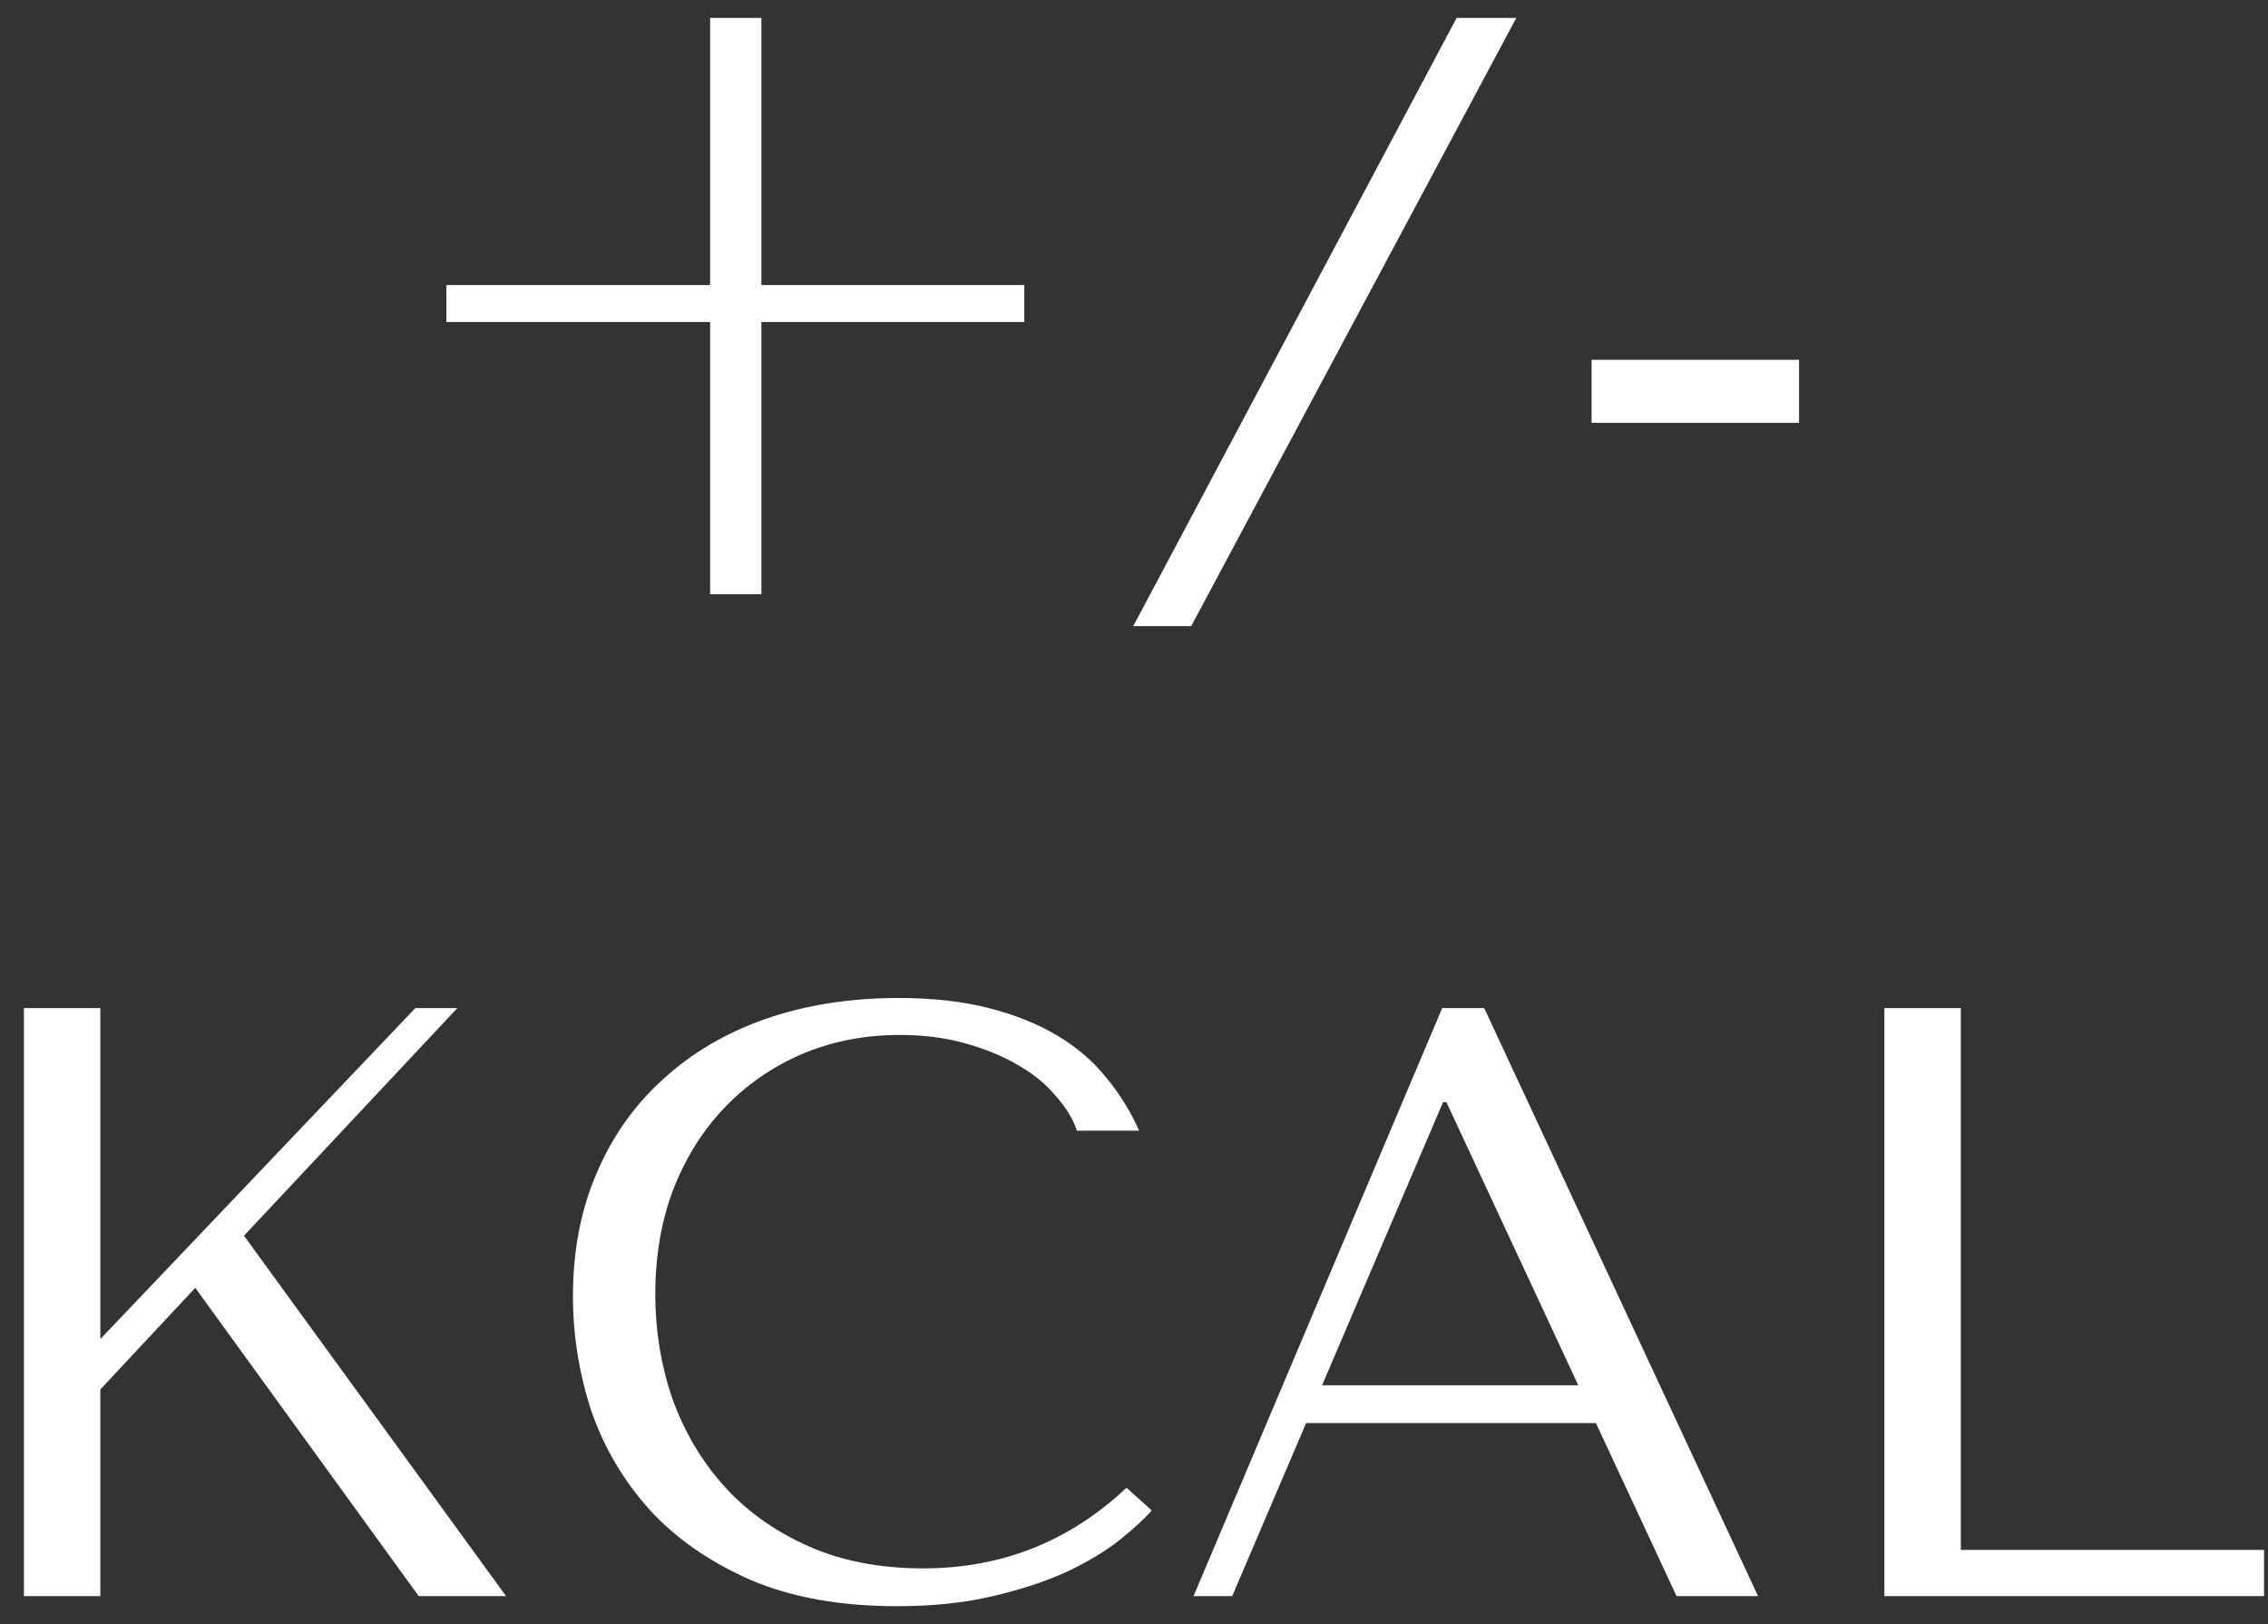 <?xml version="1.0" encoding="UTF-8"?> <svg xmlns="http://www.w3.org/2000/svg" width="81" height="58" viewBox="0 0 81 58" fill="none"><rect x="0" y="0" width="81" height="58" fill="#333333" stroke="none"/> <path d="M27.192 0.64V10.18H36.582V11.5H27.192V21.22H25.362V11.5H15.942V10.18H25.362V0.64H27.192ZM54.153 0.64L42.543 22.36H40.473L52.023 0.64H54.153ZM64.252 12.85V15.1H56.842V12.85H64.252ZM0.854 57V36H3.584V47.82L14.834 36H16.334L8.714 44.13L18.074 57H14.954L6.974 45.99L3.584 49.62V57H0.854ZM40.233 53.13L41.133 53.94C40.873 54.24 40.493 54.59 39.993 54.99C39.493 55.39 38.863 55.77 38.103 56.13C37.363 56.47 36.483 56.76 35.463 57C34.463 57.24 33.323 57.36 32.043 57.36C30.023 57.36 28.283 57.05 26.823 56.43C25.363 55.79 24.163 54.96 23.223 53.94C22.283 52.9 21.583 51.72 21.123 50.4C20.683 49.06 20.463 47.69 20.463 46.29C20.463 44.67 20.743 43.21 21.303 41.91C21.863 40.59 22.653 39.47 23.673 38.55C24.693 37.61 25.913 36.89 27.333 36.39C28.773 35.89 30.363 35.64 32.103 35.64C33.303 35.64 34.373 35.76 35.313 36C36.253 36.24 37.073 36.57 37.773 36.99C38.473 37.41 39.053 37.91 39.513 38.49C39.993 39.07 40.383 39.7 40.683 40.38H38.463C38.323 39.96 38.073 39.55 37.713 39.15C37.373 38.73 36.923 38.36 36.363 38.04C35.823 37.72 35.193 37.46 34.473 37.26C33.773 37.06 32.993 36.96 32.133 36.96C30.873 36.96 29.703 37.19 28.623 37.65C27.563 38.11 26.643 38.75 25.863 39.57C25.083 40.39 24.473 41.37 24.033 42.51C23.613 43.63 23.403 44.87 23.403 46.23C23.403 47.51 23.603 48.74 24.003 49.92C24.423 51.1 25.033 52.14 25.833 53.04C26.633 53.94 27.633 54.66 28.833 55.2C30.033 55.74 31.413 56.01 32.973 56.01C35.773 56.01 38.193 55.05 40.233 53.13ZM56.997 50.82H46.647L44.007 57H42.627L51.507 36H53.007L62.787 57H59.877L56.997 50.82ZM56.367 49.47L51.657 39.36H51.537L47.217 49.47H56.367ZM67.299 57V36H70.029V55.35H80.859V57H67.299Z" fill="white"></path> </svg> 